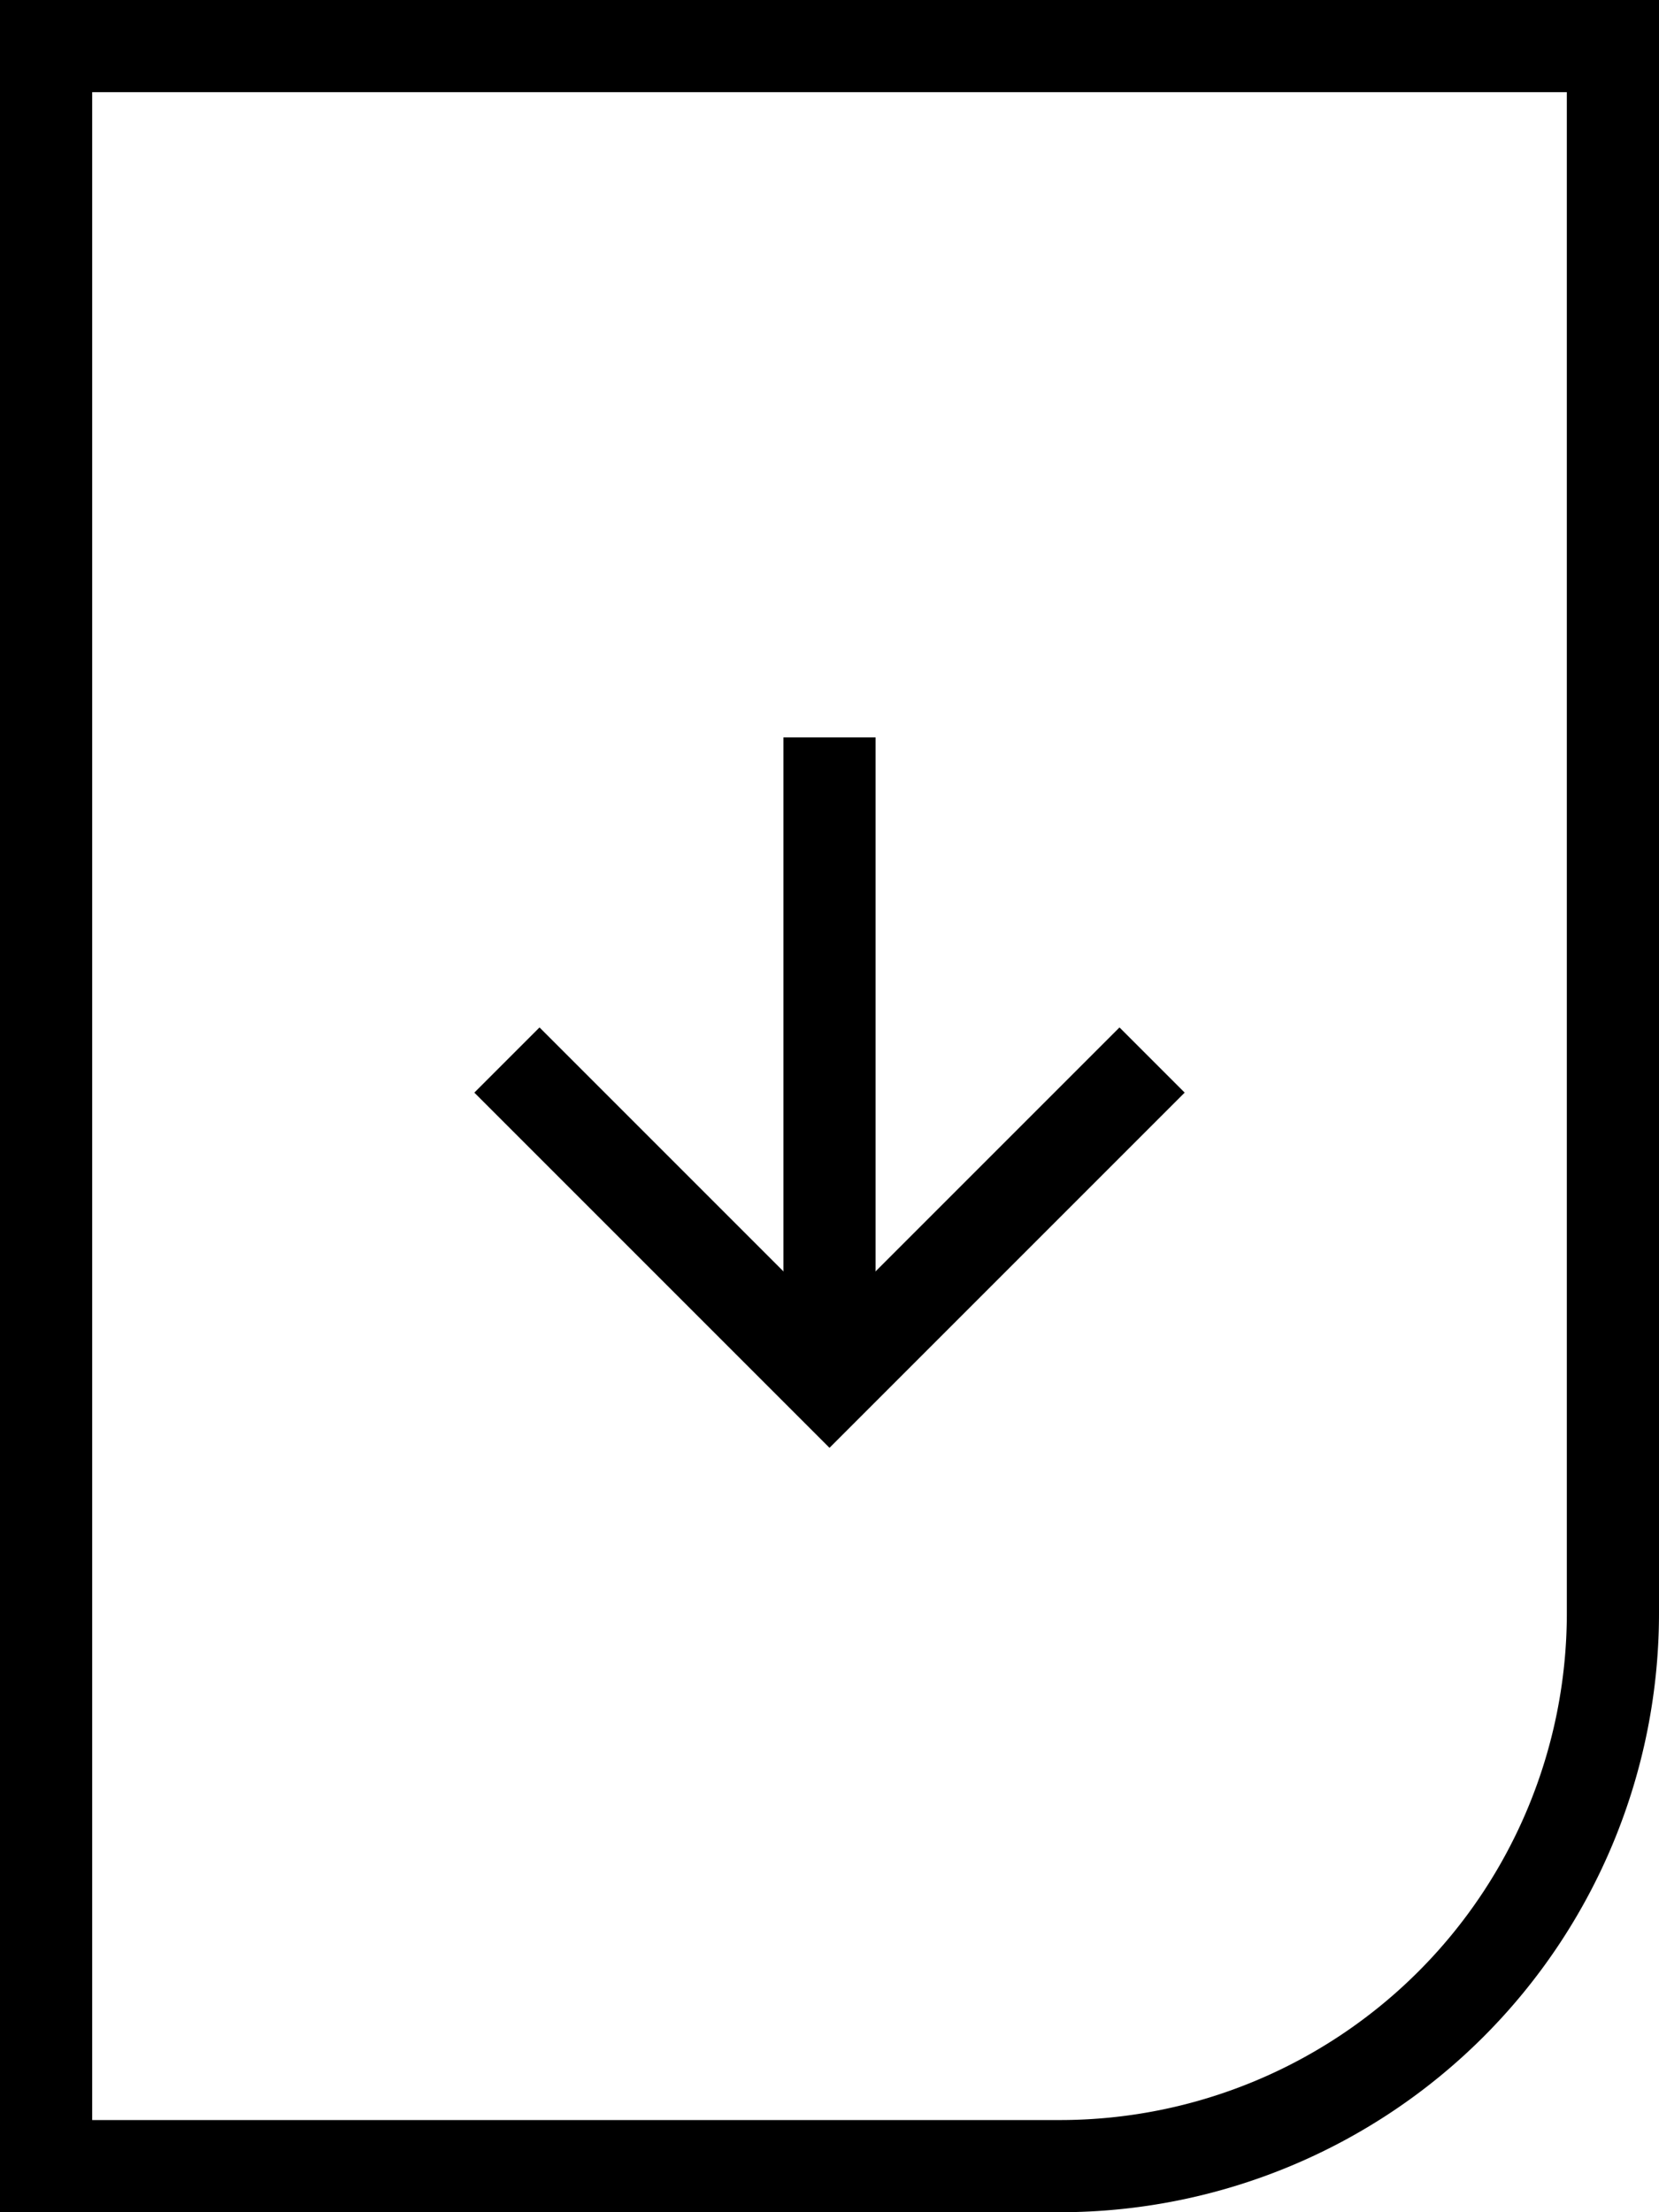 <svg id="Group_56" data-name="Group 56" xmlns="http://www.w3.org/2000/svg" xmlns:xlink="http://www.w3.org/1999/xlink" width="36" height="48" viewBox="0 0 36 48">
  <defs>
    <clipPath id="clip-path">
      <rect id="Rectangle_48" data-name="Rectangle 48" width="36" height="48" fill="none"/>
    </clipPath>
  </defs>
  <g id="Group_55" data-name="Group 55" clip-path="url(#clip-path)">
    <path id="Path_56" data-name="Path 56" d="M23,47H1V1H35V35A12,12,0,0,1,23,47Z" fill="none" stroke="#000" stroke-miterlimit="10" stroke-width="2"/>
    <line id="Line_13" data-name="Line 13" y2="14" transform="translate(18 16)" fill="none" stroke="#000" stroke-miterlimit="10" stroke-width="2"/>
    <path id="Path_57" data-name="Path 57" d="M11,23l7,7,7-7" fill="none" stroke="#000" stroke-miterlimit="10" stroke-width="2"/>
  </g>
</svg>
